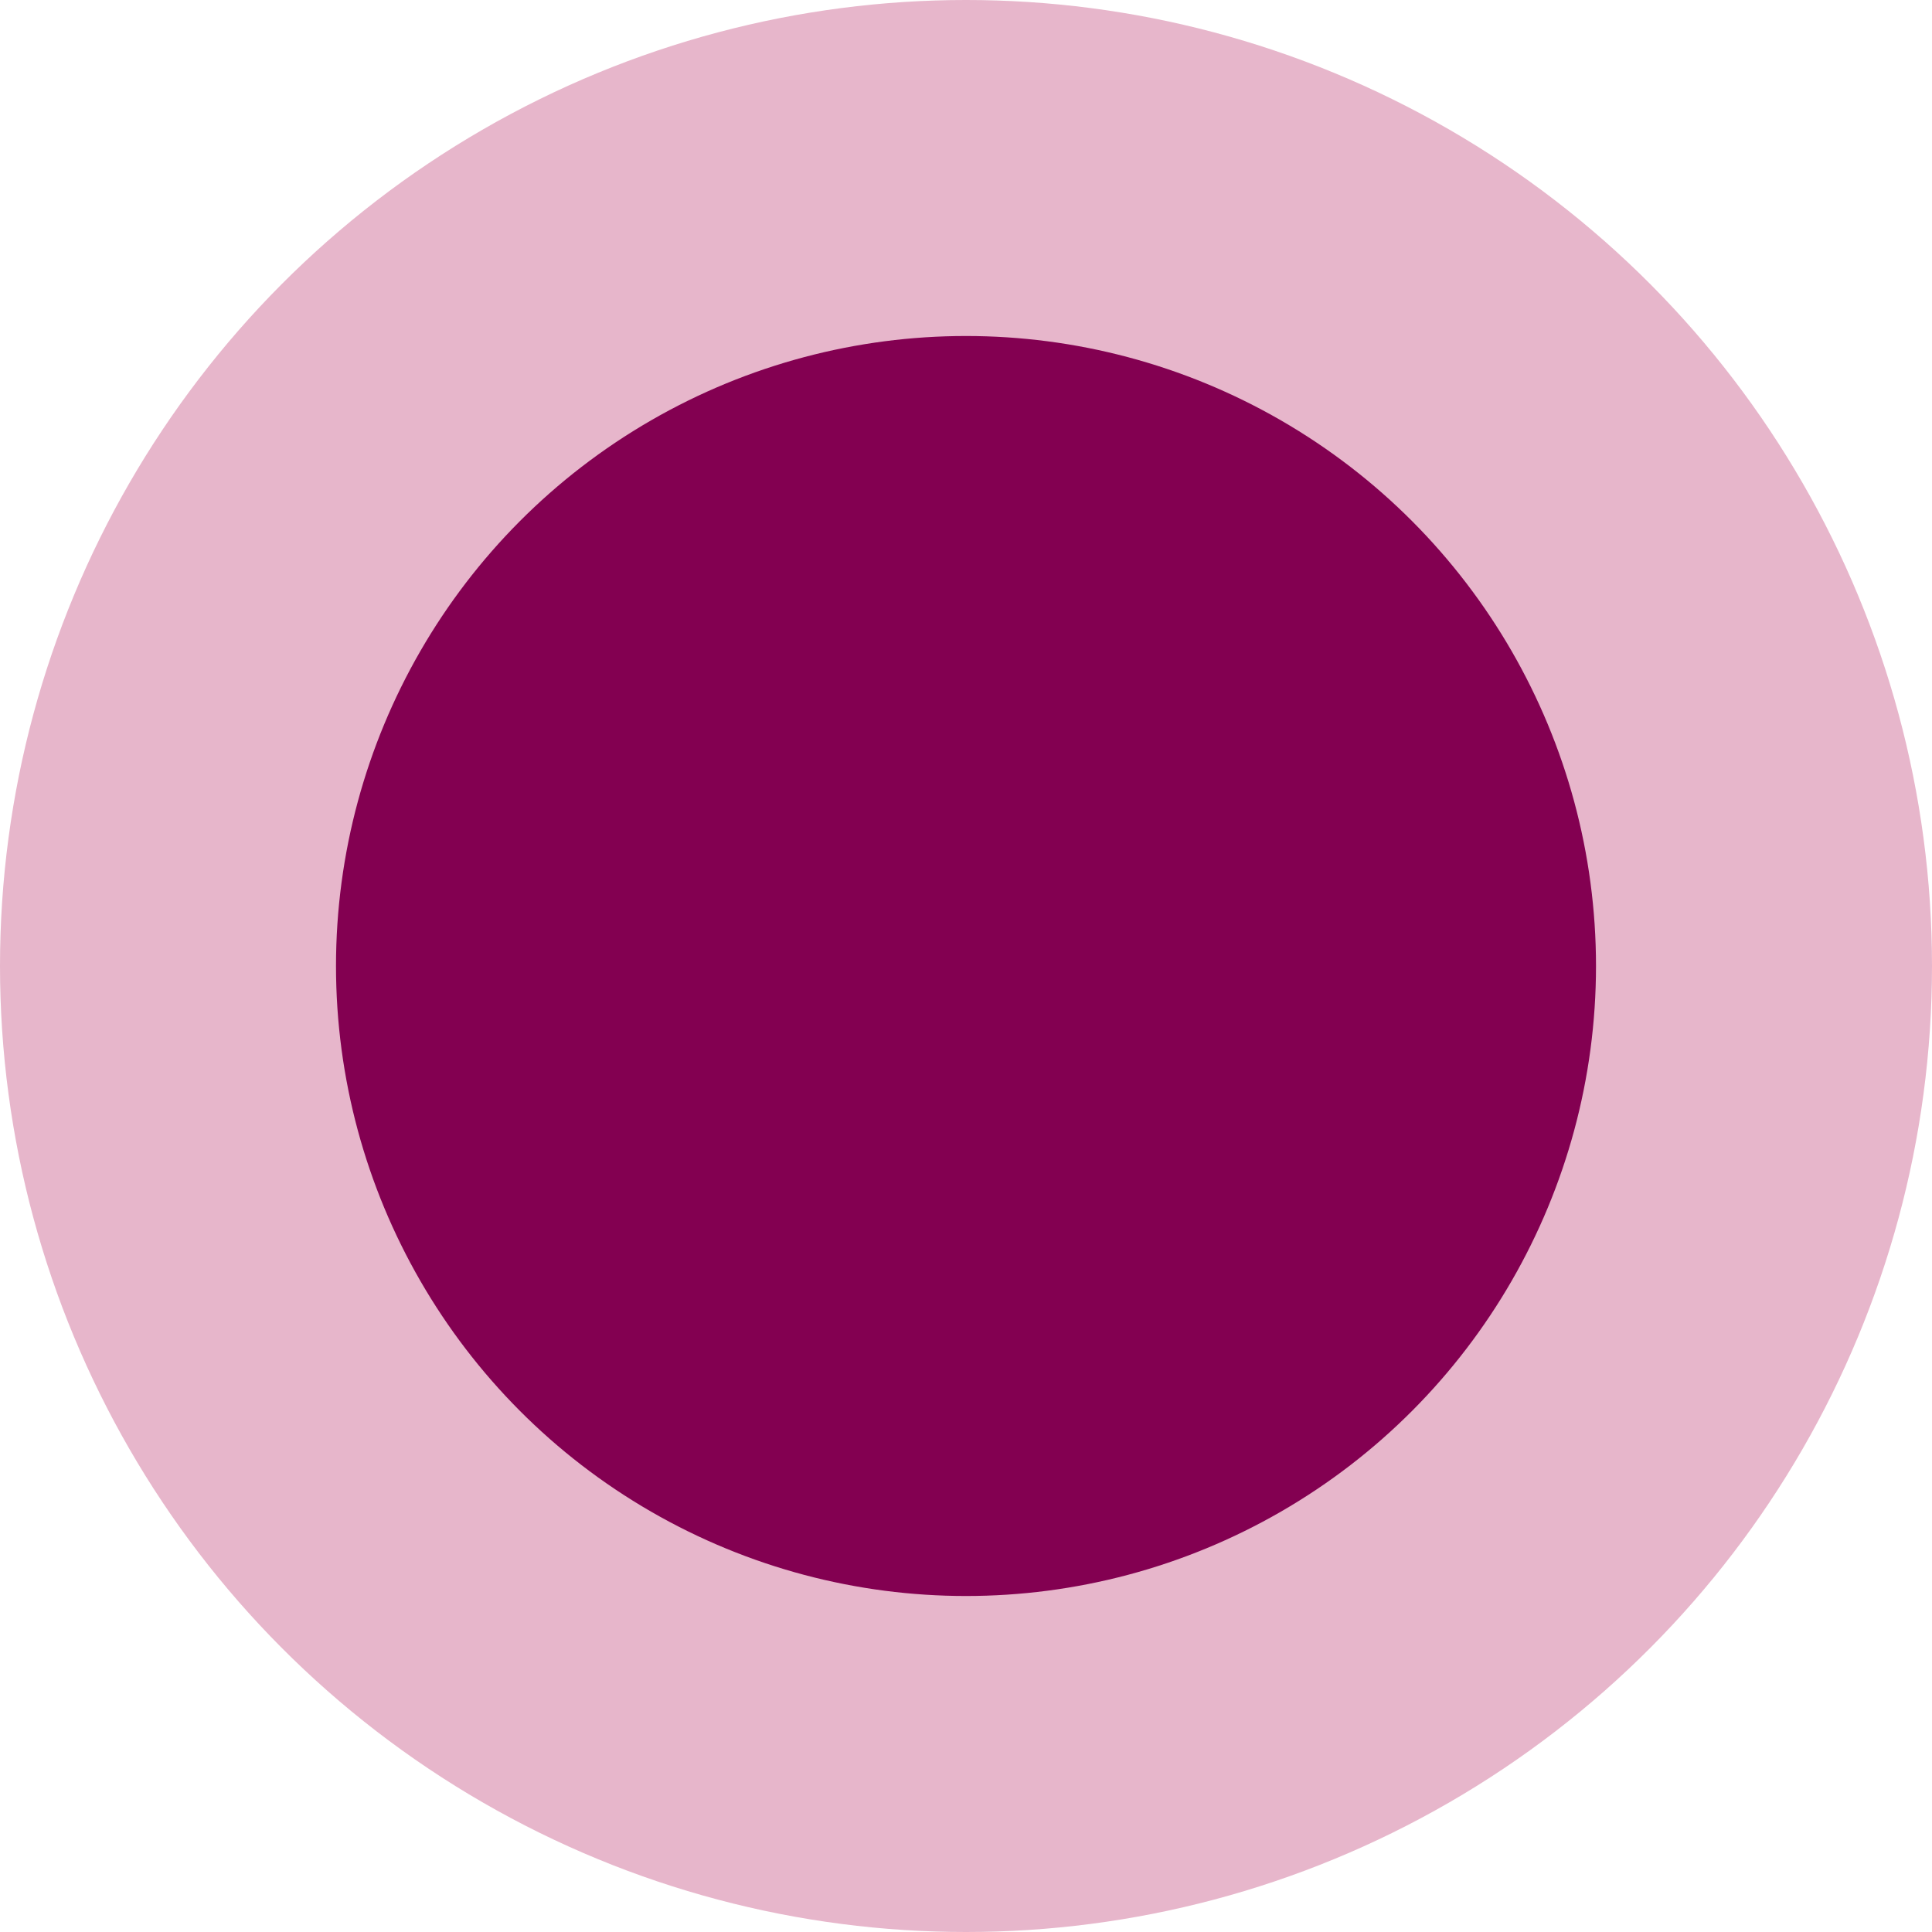 <svg xmlns="http://www.w3.org/2000/svg" width="23" height="23" viewBox="0 0 23 23">
  <g id="Group_775" data-name="Group 775" transform="translate(-81 -4272)">
    <circle id="Ellipse_41" data-name="Ellipse 41" cx="11.5" cy="11.5" r="11.5" transform="translate(81 4272)" fill="#e7b6cb"/>
    <circle id="Ellipse_26" data-name="Ellipse 26" cx="7.5" cy="7.5" r="7.5" transform="translate(85 4276)" fill="#830051"/>
  </g>
</svg>
